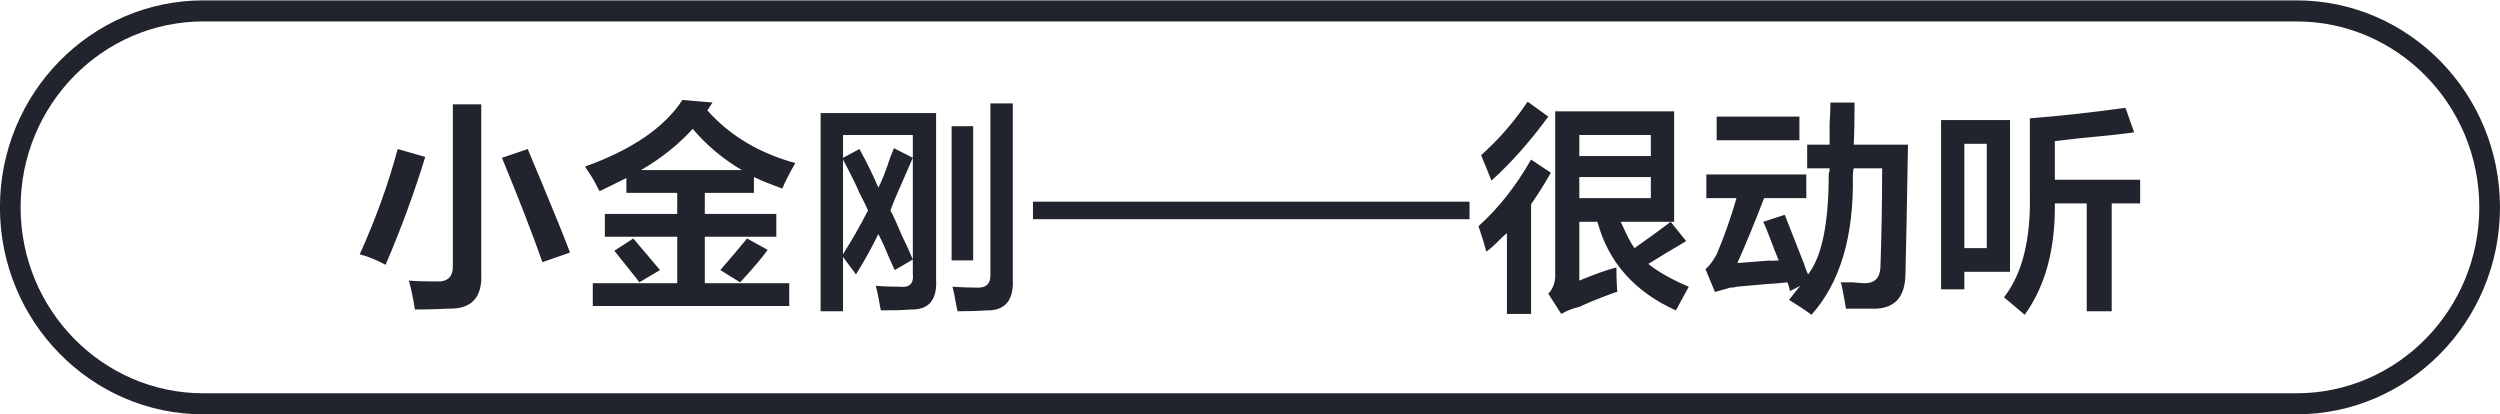 <svg 
 xmlns="http://www.w3.org/2000/svg"
 xmlns:xlink="http://www.w3.org/1999/xlink"
 width="181px" height="30px">
<path fill-rule="evenodd"  fill="rgb(34, 36, 45)"
 d="M166.274,29.997 L14.720,29.997 C6.600,29.997 -0.005,23.274 -0.005,15.012 C-0.005,6.751 6.600,0.028 14.720,0.028 L166.274,0.028 C174.393,0.028 180.999,6.751 180.999,15.012 C180.999,23.274 174.393,29.997 166.274,29.997 ZM166.274,1.552 L14.720,1.552 C7.426,1.552 1.492,7.591 1.492,15.012 C1.492,22.434 7.426,28.473 14.720,28.473 L166.274,28.473 C173.567,28.473 179.501,22.434 179.501,15.012 C179.501,7.591 173.567,1.552 166.274,1.552 ZM152.888,22.536 L151.079,22.536 L151.079,14.727 L148.771,14.727 C148.811,18.028 148.084,20.716 146.587,22.790 C146.337,22.578 145.963,22.261 145.464,21.838 C145.297,21.711 145.172,21.604 145.090,21.520 C146.420,19.828 147.044,17.309 146.961,13.964 L146.961,8.568 C149.123,8.399 151.432,8.145 153.887,7.806 L154.511,9.584 C153.595,9.711 152.223,9.859 150.393,10.028 C149.644,10.113 149.103,10.177 148.771,10.219 L148.771,13.013 L154.947,13.013 L154.947,14.727 L152.888,14.727 L152.888,22.536 ZM142.219,20.949 L140.535,20.949 L140.535,8.695 L145.526,8.695 L145.526,19.679 L142.219,19.679 L142.219,20.949 ZM143.842,17.965 L143.842,10.409 L142.219,10.409 L142.219,17.965 L143.842,17.965 ZM137.952,19.933 C137.910,21.457 137.224,22.261 135.893,22.346 C135.227,22.346 134.479,22.346 133.647,22.346 C133.605,22.049 133.501,21.477 133.335,20.632 C133.293,20.547 133.273,20.483 133.273,20.441 C133.480,20.441 133.772,20.441 134.146,20.441 C134.561,20.483 134.853,20.504 135.020,20.504 C135.726,20.504 136.101,20.123 136.143,19.362 C136.225,16.991 136.267,14.600 136.267,12.187 L134.208,12.187 C134.167,12.356 134.146,12.527 134.146,12.695 C134.229,17.098 133.231,20.462 131.151,22.790 C130.693,22.451 130.153,22.092 129.529,21.711 C129.820,21.330 130.091,20.990 130.340,20.695 L129.591,21.076 C129.550,20.822 129.487,20.610 129.404,20.441 C129.030,20.483 128.531,20.526 127.907,20.568 C126.909,20.653 126.180,20.716 125.723,20.759 C125.639,20.800 125.494,20.822 125.287,20.822 C124.828,20.949 124.454,21.054 124.163,21.139 L123.477,19.488 C123.768,19.235 124.039,18.876 124.288,18.409 C124.828,17.139 125.307,15.785 125.723,14.345 L123.539,14.345 L123.539,12.632 L130.777,12.632 L130.777,14.345 L127.720,14.345 C127.054,16.082 126.410,17.647 125.786,19.044 C126.243,19.002 127.054,18.939 128.219,18.854 C128.052,18.896 128.239,18.896 128.780,18.854 C128.614,18.473 128.406,17.944 128.156,17.266 C127.948,16.717 127.782,16.314 127.657,16.060 L129.217,15.552 C129.467,16.187 129.924,17.352 130.590,19.044 C130.715,19.425 130.818,19.701 130.902,19.869 C131.900,18.600 132.399,16.187 132.399,12.632 C132.399,12.547 132.420,12.463 132.462,12.377 C132.462,12.293 132.462,12.230 132.462,12.187 L130.839,12.187 L130.839,10.472 L132.462,10.472 C132.462,10.177 132.462,9.690 132.462,9.012 C132.502,8.336 132.524,7.806 132.524,7.425 L134.271,7.425 C134.271,8.738 134.249,9.753 134.208,10.472 L138.139,10.472 C138.055,15.341 137.993,18.494 137.952,19.933 ZM124.288,8.441 L130.278,8.441 L130.278,10.155 L124.288,10.155 L124.288,8.441 ZM121.643,21.901 C121.518,22.155 121.414,22.346 121.331,22.472 C118.336,21.118 116.443,18.981 115.653,16.060 L114.343,16.060 L114.343,20.314 C115.466,19.849 116.360,19.531 117.026,19.362 C117.026,19.996 117.046,20.589 117.088,21.139 C117.046,21.139 116.964,21.160 116.839,21.203 C115.799,21.584 114.967,21.922 114.343,22.219 C113.927,22.303 113.490,22.472 113.033,22.727 L112.097,21.266 C112.471,20.886 112.637,20.356 112.596,19.679 L112.596,8.060 L121.206,8.060 L121.206,16.060 L120.957,16.060 L117.338,16.060 C117.379,16.145 117.421,16.230 117.463,16.314 C117.795,17.076 118.087,17.626 118.336,17.965 C119.417,17.203 120.291,16.568 120.957,16.060 L122.080,17.457 C121.788,17.626 121.289,17.923 120.582,18.346 C120.041,18.685 119.625,18.939 119.334,19.108 C120.083,19.701 121.060,20.250 122.267,20.759 C122.100,21.054 121.892,21.435 121.643,21.901 ZM119.522,9.774 L114.343,9.774 L114.343,11.298 L119.522,11.298 L119.522,9.774 ZM119.522,14.345 L119.522,12.822 L114.343,12.822 L114.343,14.345 L119.522,14.345 ZM110.849,22.727 L109.102,22.727 L109.102,16.885 C108.977,16.971 108.811,17.118 108.603,17.330 C108.187,17.753 107.854,18.050 107.605,18.219 C107.480,17.711 107.293,17.098 107.043,16.377 C108.499,15.066 109.767,13.456 110.849,11.552 L112.284,12.505 C111.826,13.309 111.348,14.071 110.849,14.790 L110.849,22.727 ZM107.231,11.234 C108.478,10.134 109.601,8.844 110.600,7.361 L112.097,8.441 C110.765,10.261 109.393,11.806 107.979,13.076 C107.730,12.441 107.480,11.828 107.231,11.234 ZM90.359,15.870 L74.787,15.870 L74.787,14.600 L90.359,14.600 L90.822,14.600 L106.394,14.600 L106.394,15.870 L90.822,15.870 L90.359,15.870 ZM71.392,22.472 C70.851,22.515 70.165,22.536 69.333,22.536 C69.292,22.409 69.250,22.219 69.209,21.965 C69.125,21.457 69.042,21.054 68.959,20.759 C69.583,20.800 70.165,20.822 70.706,20.822 C71.413,20.863 71.745,20.526 71.704,19.806 L71.704,7.488 L73.326,7.488 L73.326,20.187 C73.409,21.752 72.765,22.515 71.392,22.472 ZM68.897,9.139 L70.457,9.139 L70.457,18.854 L68.897,18.854 L68.897,9.139 ZM65.902,22.409 C65.444,22.451 64.737,22.472 63.781,22.472 C63.739,22.346 63.697,22.134 63.656,21.838 C63.572,21.372 63.489,20.990 63.406,20.695 C63.946,20.737 64.529,20.759 65.153,20.759 C65.860,20.842 66.172,20.526 66.089,19.806 L66.089,18.790 L66.089,11.425 L66.089,9.774 L61.035,9.774 L61.035,11.425 L62.221,10.790 C62.761,11.764 63.219,12.695 63.593,13.583 C63.843,13.118 64.133,12.377 64.467,11.361 C64.592,11.066 64.675,10.853 64.716,10.726 L66.089,11.425 C65.922,11.806 65.673,12.377 65.340,13.140 C64.924,14.071 64.633,14.769 64.467,15.235 C64.675,15.616 64.945,16.209 65.278,17.012 C65.652,17.774 65.922,18.367 66.089,18.790 L64.779,19.552 C64.570,19.129 64.300,18.515 63.968,17.711 C63.801,17.372 63.676,17.118 63.593,16.949 C63.094,17.965 62.553,18.939 61.971,19.869 C61.887,19.742 61.763,19.574 61.597,19.362 C61.347,19.023 61.160,18.769 61.035,18.600 L61.035,22.536 L59.413,22.536 L59.413,8.187 L67.774,8.187 L67.774,20.250 C67.857,21.731 67.233,22.451 65.902,22.409 ZM61.035,18.409 C61.700,17.352 62.304,16.293 62.845,15.235 C62.720,14.939 62.511,14.515 62.221,13.964 C62.054,13.542 61.659,12.737 61.035,11.552 L61.035,18.409 ZM54.085,17.266 L55.582,18.092 C55.083,18.769 54.417,19.552 53.586,20.441 L52.151,19.552 C52.816,18.790 53.461,18.028 54.085,17.266 ZM47.783,19.552 L46.286,20.441 C46.202,20.314 46.057,20.123 45.849,19.869 C45.266,19.150 44.809,18.579 44.477,18.155 L45.849,17.266 C46.057,17.520 46.327,17.838 46.660,18.219 C47.160,18.812 47.534,19.256 47.783,19.552 ZM56.643,13.647 C56.269,13.520 55.770,13.329 55.146,13.076 C54.896,12.949 54.709,12.864 54.584,12.822 L54.584,13.964 L51.028,13.964 L51.028,15.489 L56.206,15.489 L56.206,17.139 L51.028,17.139 L51.028,20.504 L57.142,20.504 L57.142,22.155 L42.917,22.155 L42.917,20.504 L49.031,20.504 L49.031,17.139 L43.790,17.139 L43.790,15.489 L49.031,15.489 L49.031,13.964 L45.350,13.964 L45.350,12.886 C44.767,13.182 44.123,13.500 43.416,13.837 C43.332,13.710 43.229,13.520 43.104,13.267 C42.979,13.013 42.730,12.610 42.355,12.060 C45.765,10.833 48.116,9.225 49.406,7.234 L51.589,7.425 C51.465,7.595 51.340,7.785 51.215,7.996 C52.837,9.817 54.958,11.087 57.579,11.806 C57.121,12.610 56.809,13.224 56.643,13.647 ZM50.154,9.330 C49.114,10.472 47.866,11.468 46.411,12.314 L53.711,12.314 C52.338,11.510 51.153,10.515 50.154,9.330 ZM36.341,11.425 L38.213,10.790 C38.378,11.214 38.670,11.912 39.086,12.886 C40.125,15.383 40.854,17.182 41.270,18.282 L39.273,18.981 C38.525,16.865 37.547,14.345 36.341,11.425 ZM32.473,22.346 C31.599,22.388 30.788,22.409 30.039,22.409 C29.915,21.604 29.768,20.906 29.603,20.314 C30.060,20.356 30.726,20.377 31.599,20.377 C32.431,20.420 32.826,20.019 32.785,19.171 L32.785,7.552 L34.844,7.552 L34.844,19.806 C34.926,21.541 34.136,22.388 32.473,22.346 ZM26.046,18.409 C27.210,15.828 28.126,13.288 28.792,10.790 L30.788,11.361 C29.997,13.944 29.041,16.547 27.918,19.171 C27.294,18.833 26.670,18.579 26.046,18.409 Z"/>
</svg>
